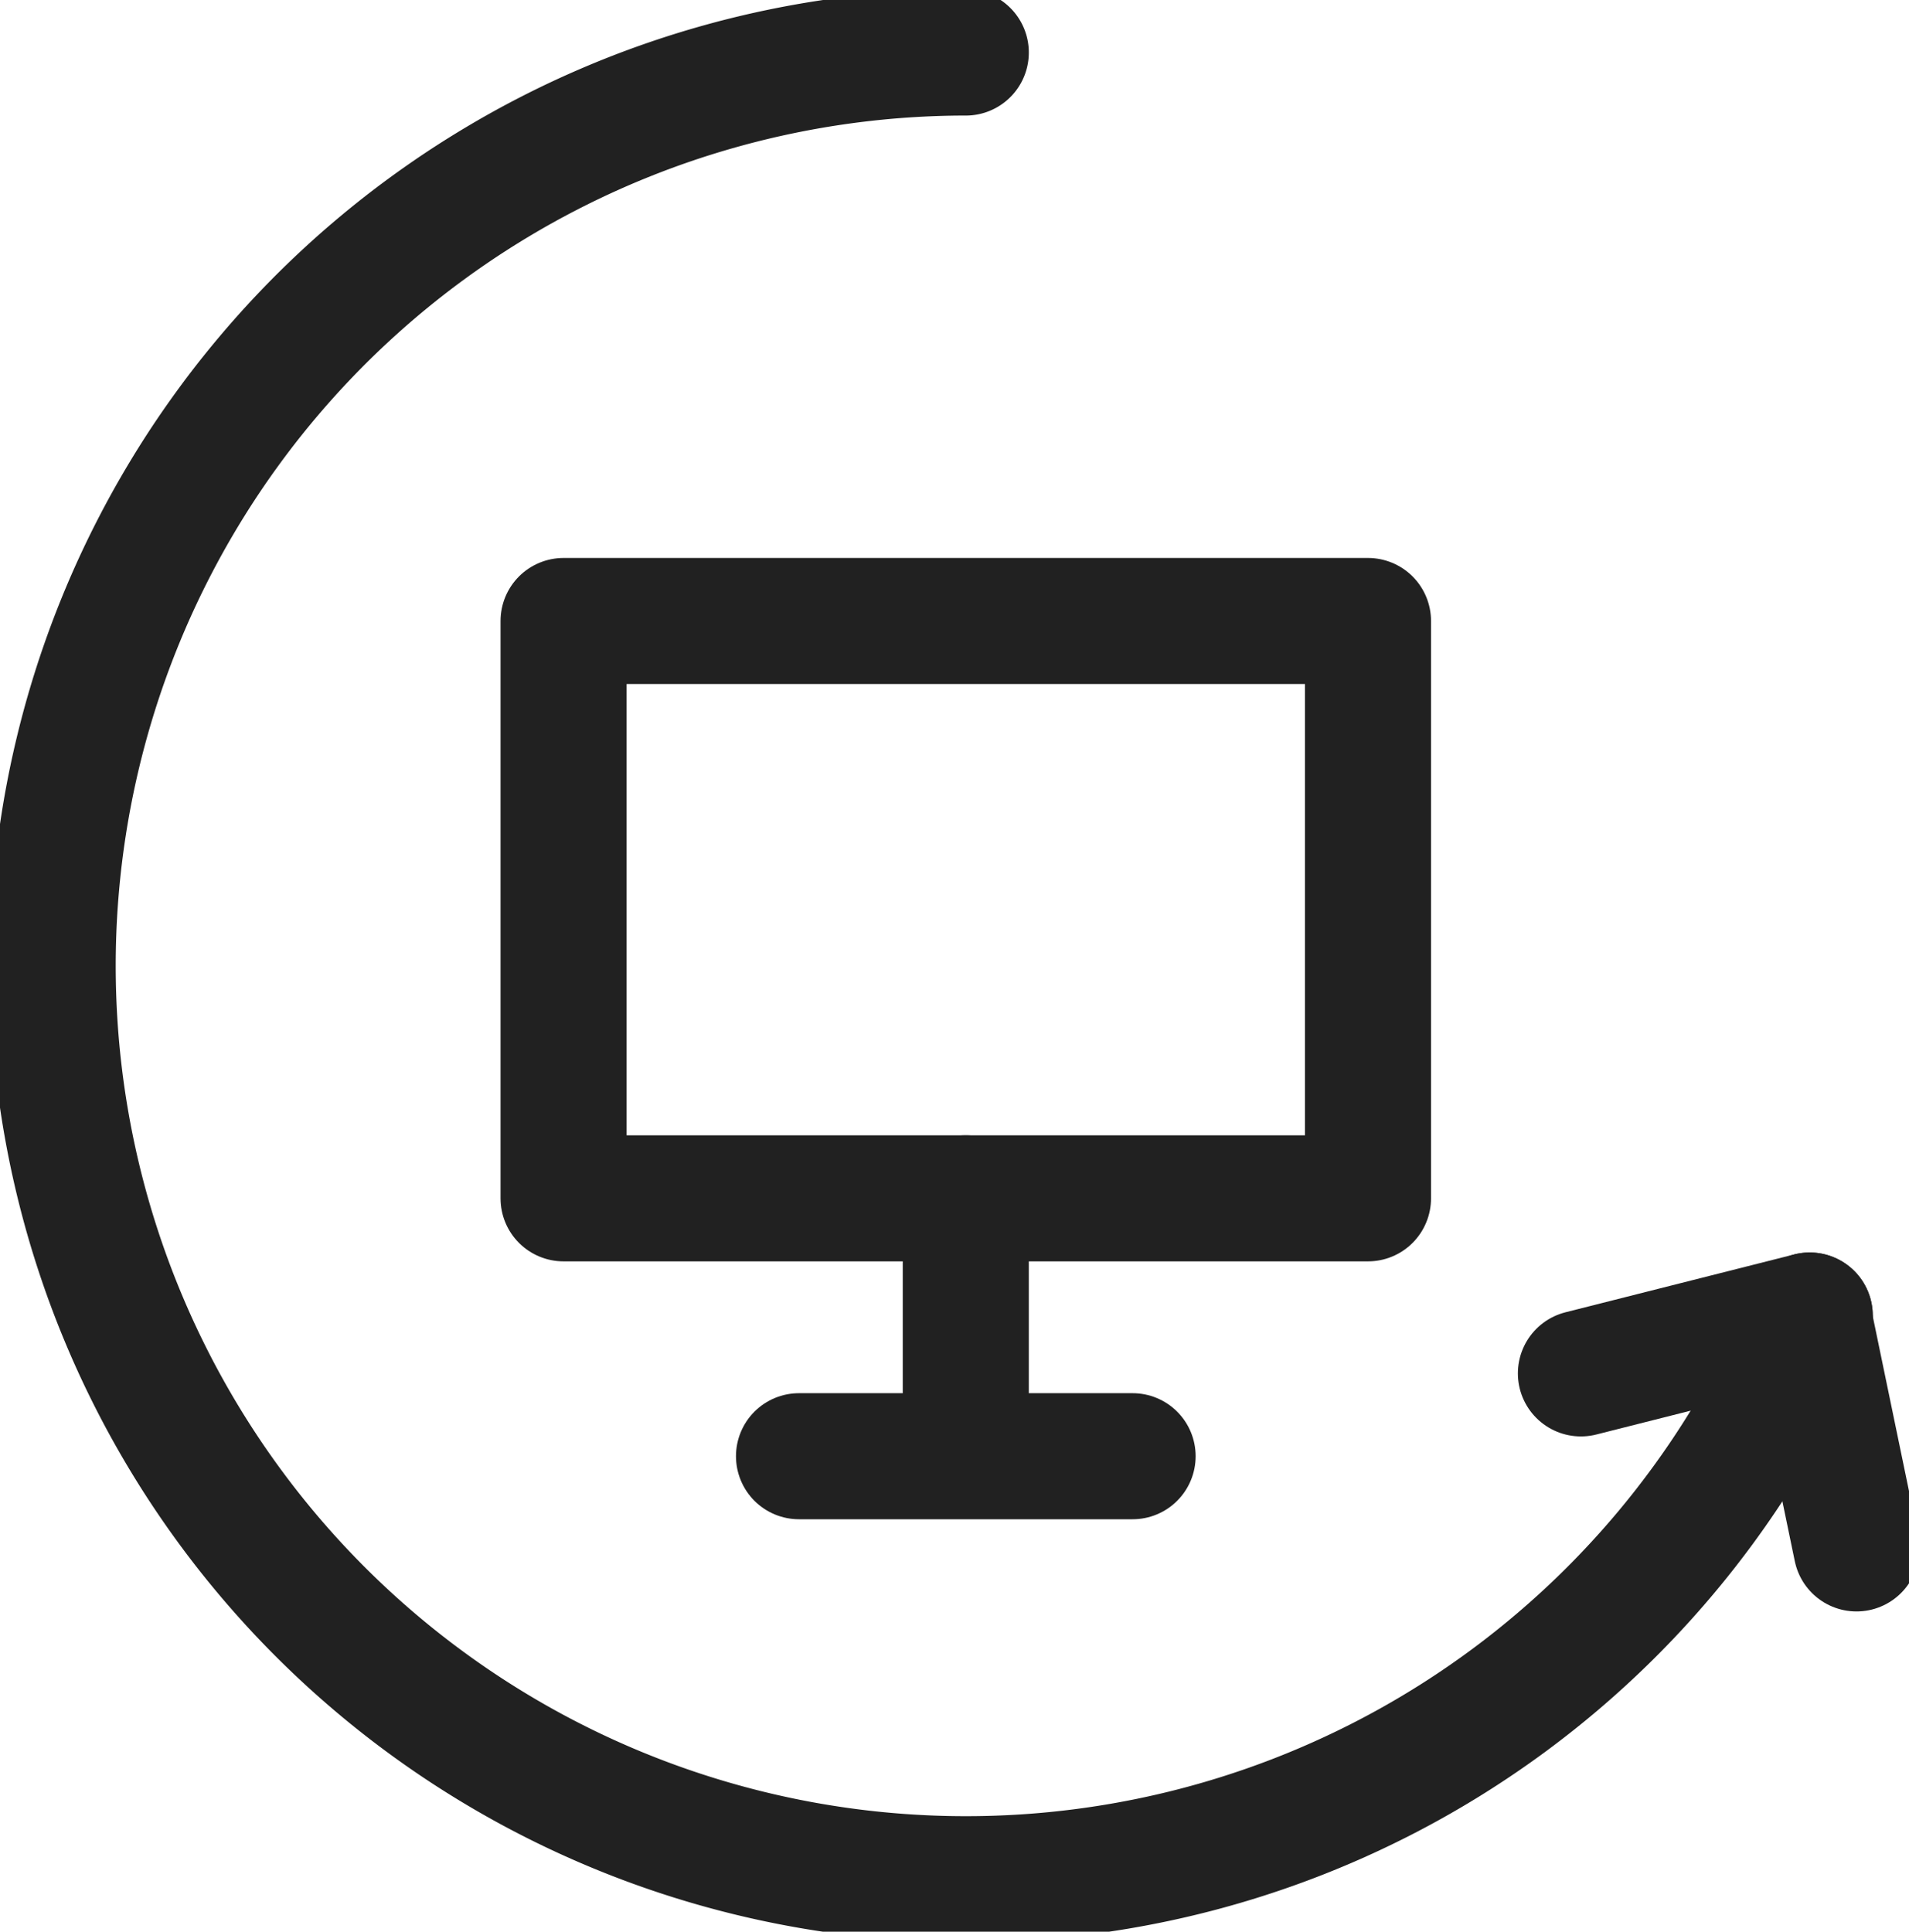 <svg xmlns="http://www.w3.org/2000/svg" xmlns:xlink="http://www.w3.org/1999/xlink" width="45.431" height="45.969" viewBox="0 0 45.431 45.969">
  <defs>
    <clipPath id="clip-path">
      <rect id="Rectangle_802" data-name="Rectangle 802" width="45.431" height="45.969" transform="translate(0 0)" fill="none" stroke="#212121" stroke-width="3"/>
    </clipPath>
  </defs>
  <g id="icon4" transform="translate(0 0)">
    <rect id="Rectangle_801" data-name="Rectangle 801" width="19.144" height="13.739" transform="translate(13.412 14.778)" fill="none" stroke="#212121" stroke-linecap="round" stroke-linejoin="round" stroke-width="3"/>
    <line id="Line_119" data-name="Line 119" y1="5.574" transform="translate(22.984 28.517)" fill="none" stroke="#212121" stroke-linecap="round" stroke-linejoin="round" stroke-width="3"/>
    <line id="Line_120" data-name="Line 120" x2="7.939" transform="translate(19.015 34.654)" fill="none" stroke="#212121" stroke-linecap="round" stroke-linejoin="round" stroke-width="3"/>
    <g id="Group_2913" data-name="Group 2913">
      <g id="Group_2912" data-name="Group 2912" clip-path="url(#clip-path)">
        <path id="Path_3587" data-name="Path 3587" d="M22.984,1.25A21.735,21.735,0,1,0,43.068,31.306" fill="none" stroke="#212121" stroke-linecap="round" stroke-linejoin="round" stroke-width="3"/>
        <line id="Line_121" data-name="Line 121" x1="5.445" y2="1.377" transform="translate(37.623 31.306)" fill="none" stroke="#212121" stroke-linecap="round" stroke-linejoin="round" stroke-width="3"/>
        <line id="Line_122" data-name="Line 122" x2="1.14" y2="5.499" transform="translate(43.042 31.349)" fill="none" stroke="#212121" stroke-linecap="round" stroke-linejoin="round" stroke-width="3"/>
      </g>
    </g>
  </g>
</svg>
